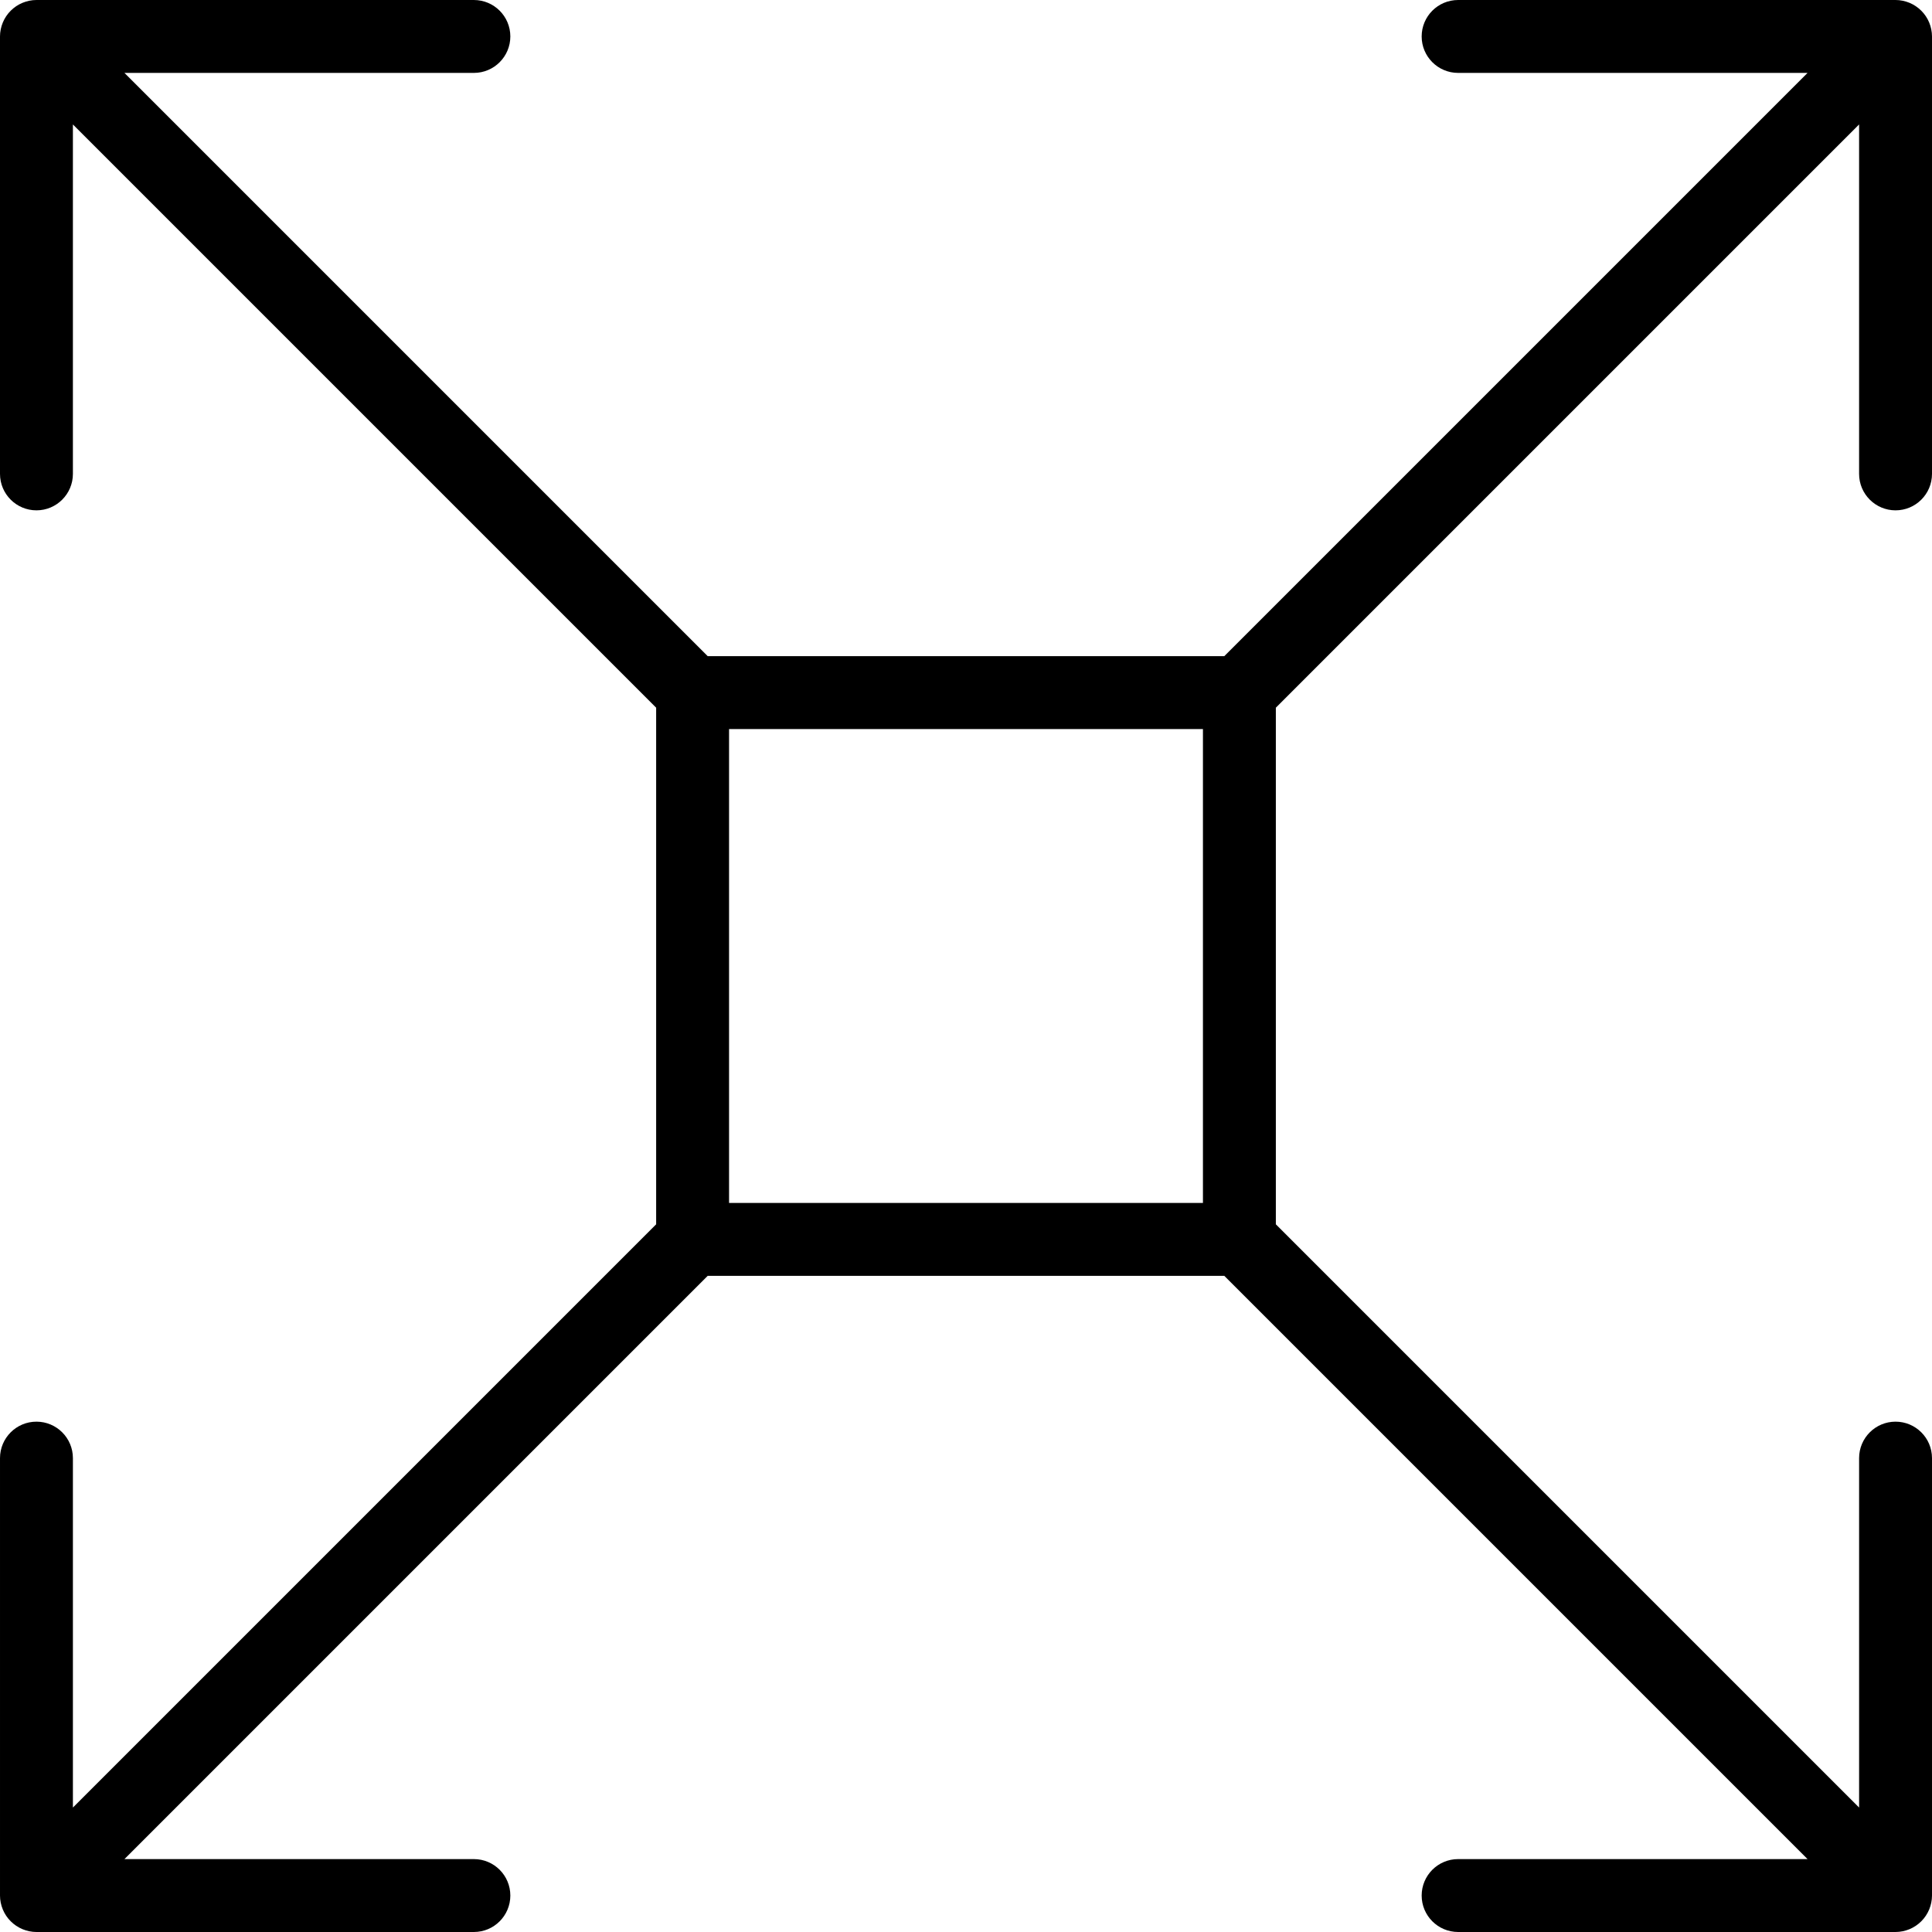 <?xml version="1.0" encoding="iso-8859-1"?>
<!-- Generator: Adobe Illustrator 18.0.0, SVG Export Plug-In . SVG Version: 6.00 Build 0)  -->
<!DOCTYPE svg PUBLIC "-//W3C//DTD SVG 1.1//EN" "http://www.w3.org/Graphics/SVG/1.1/DTD/svg11.dtd">
<svg version="1.1" id="Capa_1" xmlns="http://www.w3.org/2000/svg" xmlns:xlink="http://www.w3.org/1999/xlink" x="0px" y="0px"
	 viewBox="0 0 53 53" style="enable-background:new 0 0 53 53;" xml:space="preserve">
<path d="M52,14c0.552,0,1-0.448,1-1V1c0-0.13-0.027-0.26-0.077-0.382c-0.101-0.244-0.296-0.439-0.541-0.541
	C52.26,0.027,52.13,0,52,0H40c-0.552,0-1,0.448-1,1s0.448,1,1,1h9.586l-16,16H19.414l-16-16H13c0.552,0,1-0.448,1-1s-0.448-1-1-1H1
	C0.87,0,0.74,0.027,0.618,0.077C0.373,0.179,0.179,0.373,0.077,0.618C0.027,0.74,0,0.87,0,1v12c0,0.552,0.448,1,1,1s1-0.448,1-1
	V3.414l16,16v14.172l-16,16V40c0-0.552-0.448-1-1-1s-1,0.448-1,1v12c0,0.13,0.027,0.26,0.077,0.382
	c0.101,0.244,0.296,0.439,0.541,0.541C0.74,52.973,0.87,53,1,53h12c0.552,0,1-0.448,1-1s-0.448-1-1-1H3.414l16-16h14.172l16,16H40
	c-0.552,0-1,0.448-1,1s0.448,1,1,1h12c0.13,0,0.26-0.027,0.382-0.077c0.244-0.101,0.439-0.296,0.541-0.541
	C52.973,52.26,53,52.13,53,52V40c0-0.552-0.448-1-1-1s-1,0.448-1,1v9.586l-16-16V19.414l16-16V13C51,13.552,51.448,14,52,14z M20,20
	h13v13H20V20z"/>
<g>
</g>
<g>
</g>
<g>
</g>
<g>
</g>
<g>
</g>
<g>
</g>
<g>
</g>
<g>
</g>
<g>
</g>
<g>
</g>
<g>
</g>
<g>
</g>
<g>
</g>
<g>
</g>
<g>
</g>
</svg>

